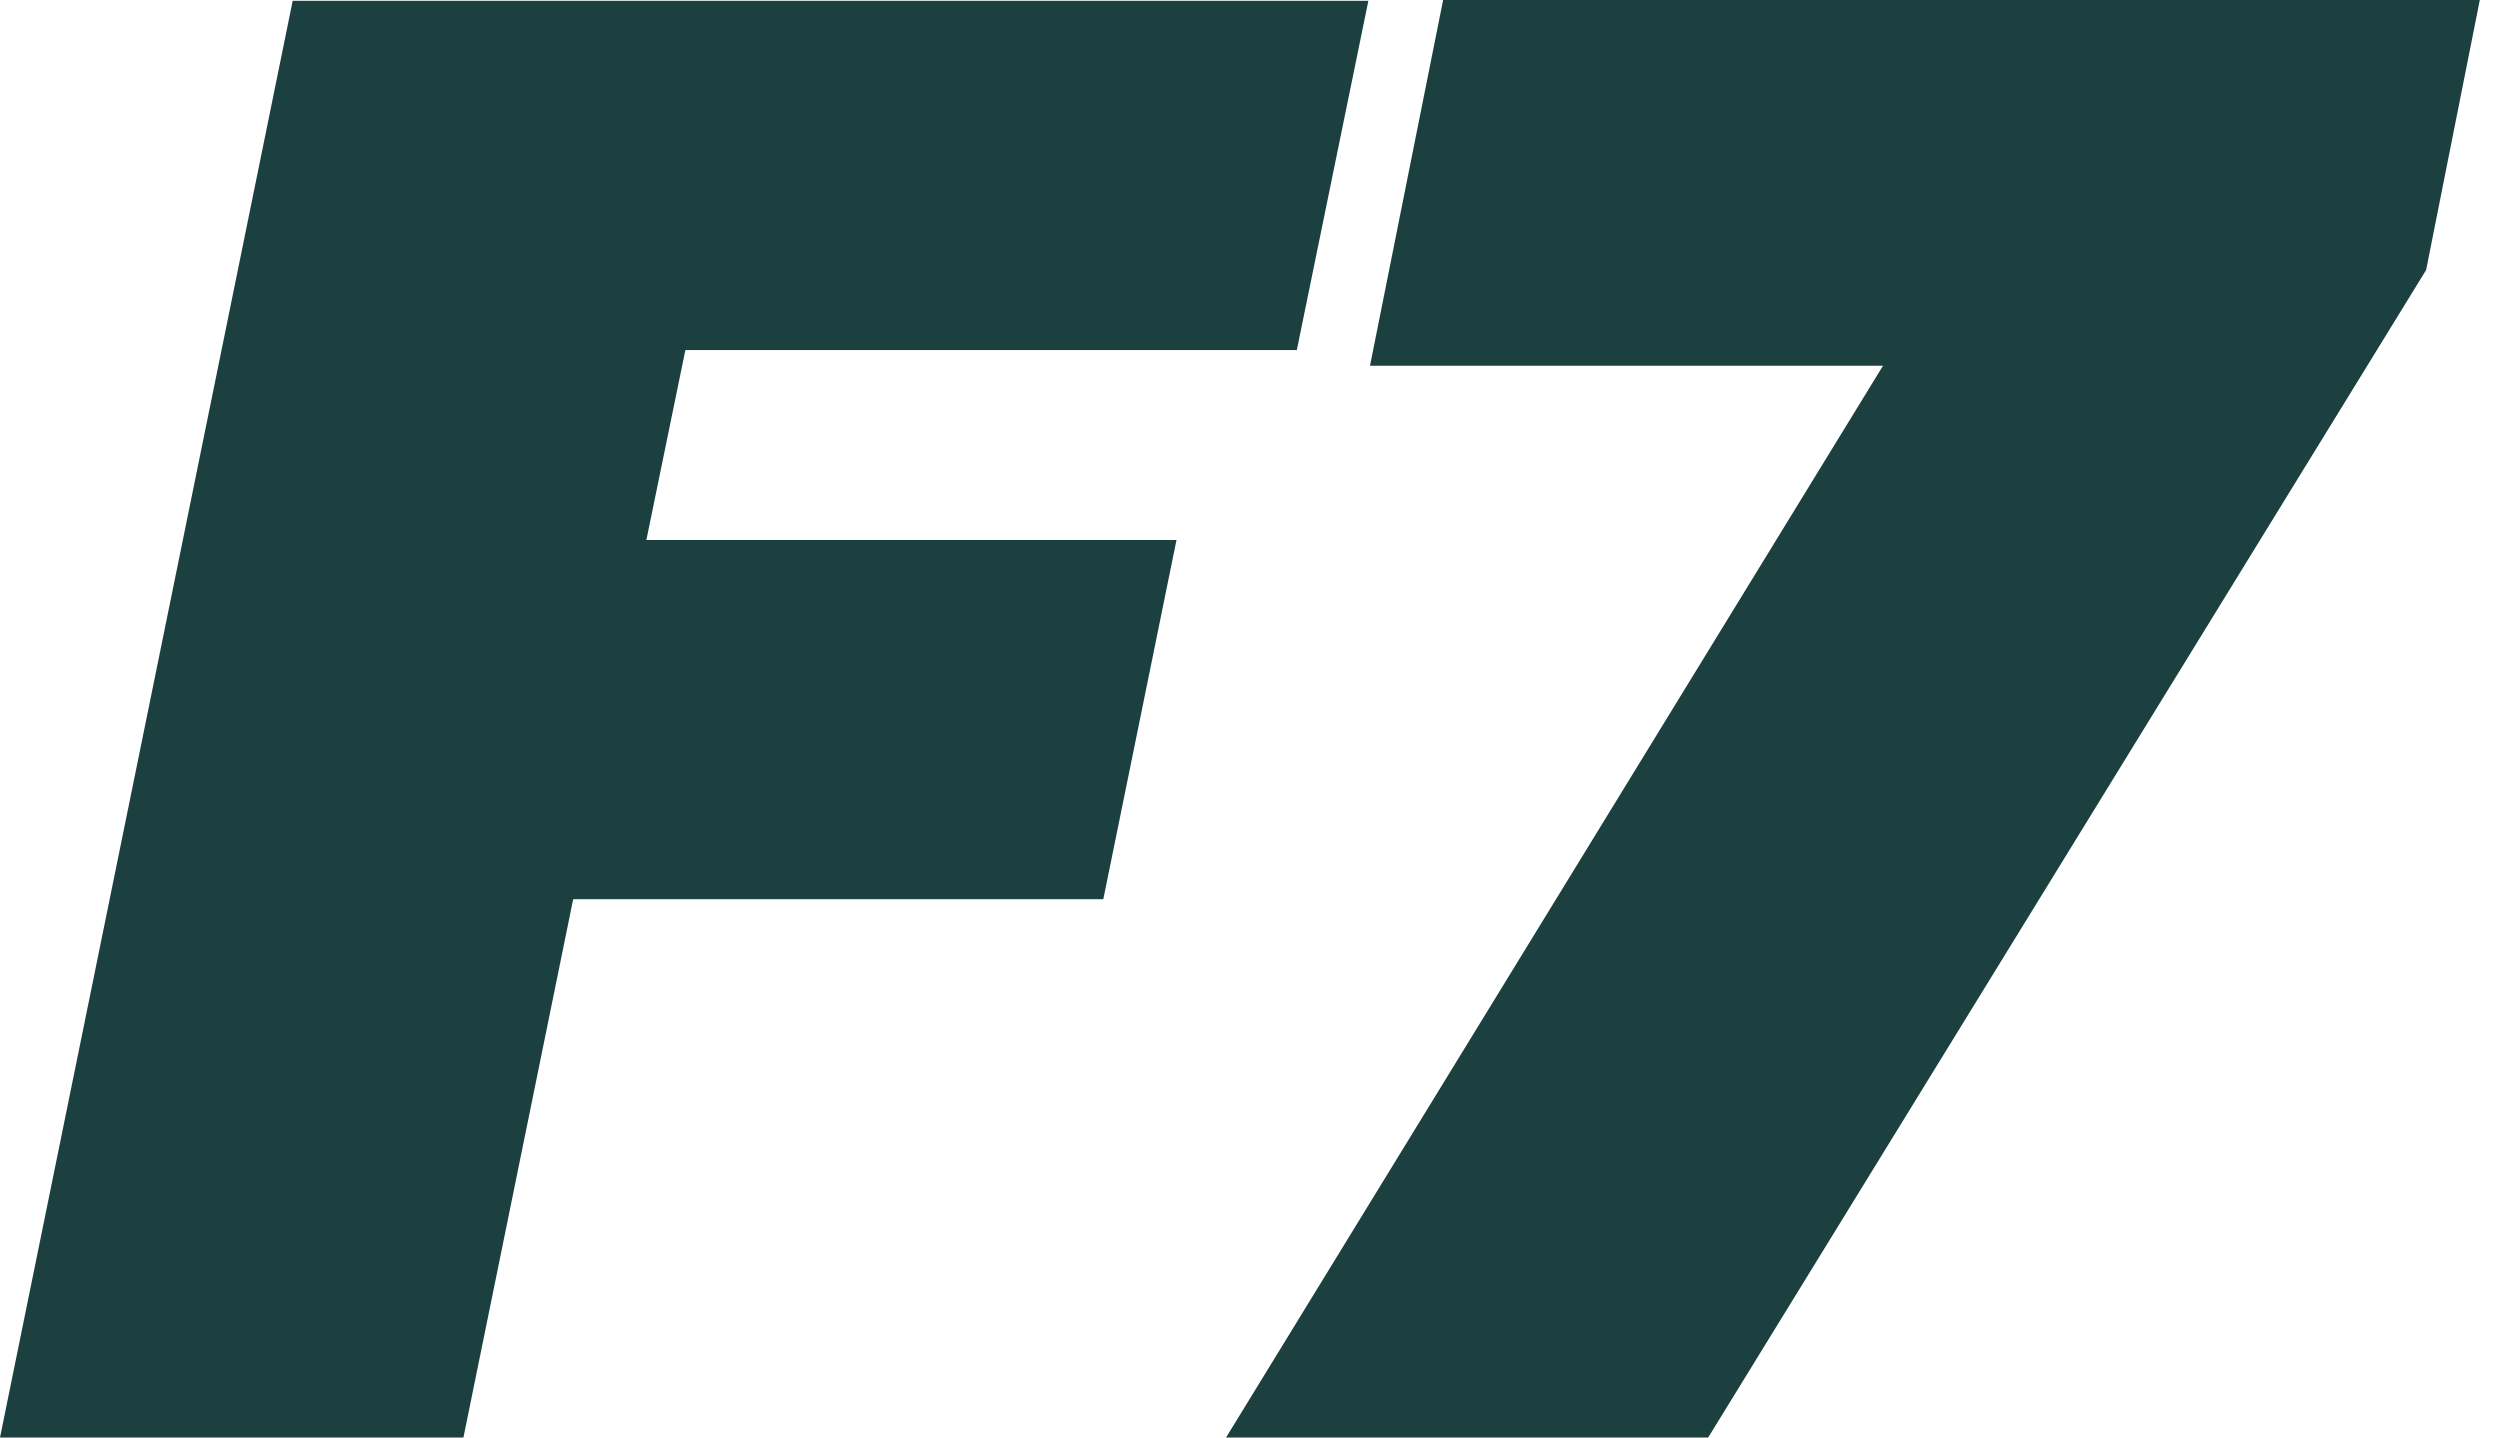 <svg xmlns="http://www.w3.org/2000/svg" xmlns:xlink="http://www.w3.org/1999/xlink" width="40px" height="23px" viewBox="0 0 40 23"><title>F7</title><g id="Home-1" stroke="none" stroke-width="1" fill="none" fill-rule="evenodd"><g id="Home-2---Sport-Club" transform="translate(-1615, -6204)" fill="#1C4040" fill-rule="nonzero"><g id="Group-24" transform="translate(245, 6204)"><g id="F7" transform="translate(1370, 0)"><path d="M7.415,23 L9.171,14.387 L17.653,14.387 L18.824,8.64 L10.342,8.64 L10.966,5.601 L20.749,5.601 L21.894,0.013 L4.683,0.013 L0,23 L7.415,23 Z M27.331,23 L38.818,4.32 L39.677,0 L23.09,0 L21.92,5.852 L30.128,5.852 L19.617,23 L27.331,23 L27.331,23 Z" id="Shape"></path></g></g></g></g></svg>